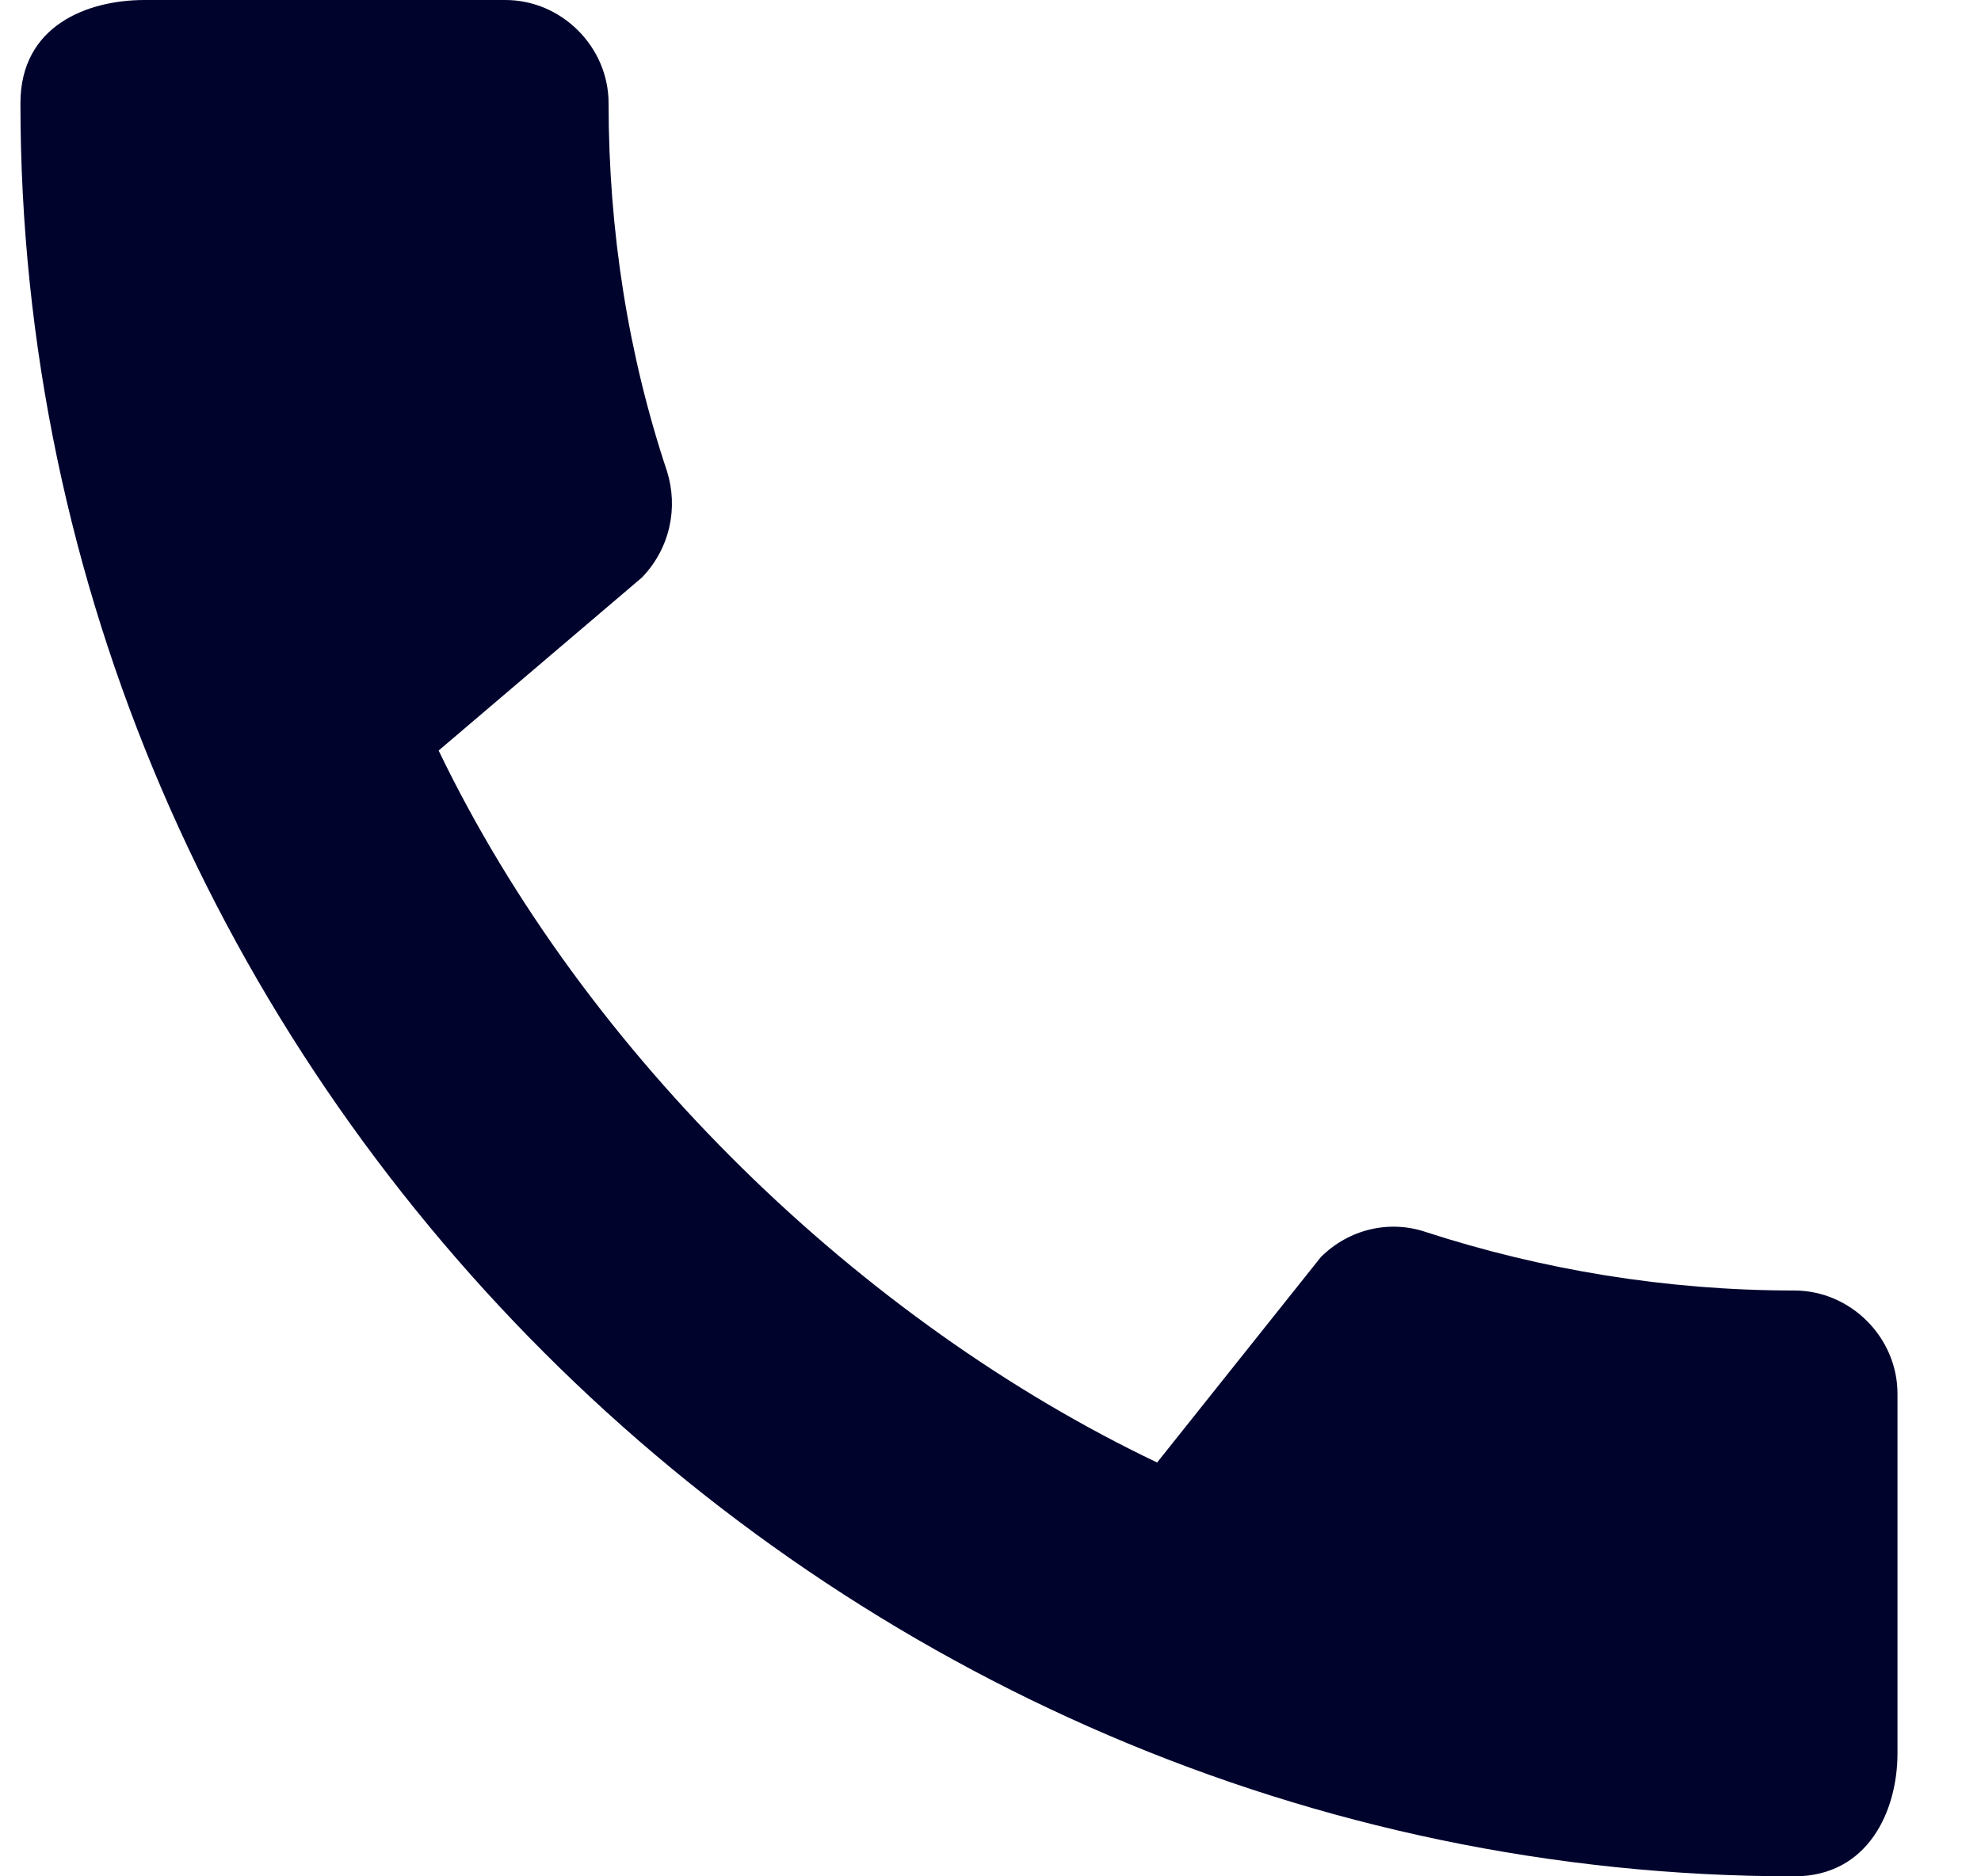 <svg width="19" height="18" viewBox="0 0 19 18" fill="none" xmlns="http://www.w3.org/2000/svg">
<path d="M17.209 12.38C15.979 12.38 14.789 12.18 13.678 11.82C13.328 11.7 12.938 11.79 12.668 12.06L11.098 14.03C8.268 12.68 5.617 10.13 4.207 7.2L6.157 5.54C6.427 5.26 6.507 4.87 6.397 4.52C6.027 3.41 5.837 2.22 5.837 0.99C5.837 0.45 5.387 0 4.847 0H1.386C0.846 0 0.196 0.24 0.196 0.99C0.196 10.28 7.928 18 17.209 18C17.919 18 18.199 17.37 18.199 16.82V13.37C18.199 12.83 17.749 12.38 17.209 12.38Z" fill="#00042D"/>
</svg>
